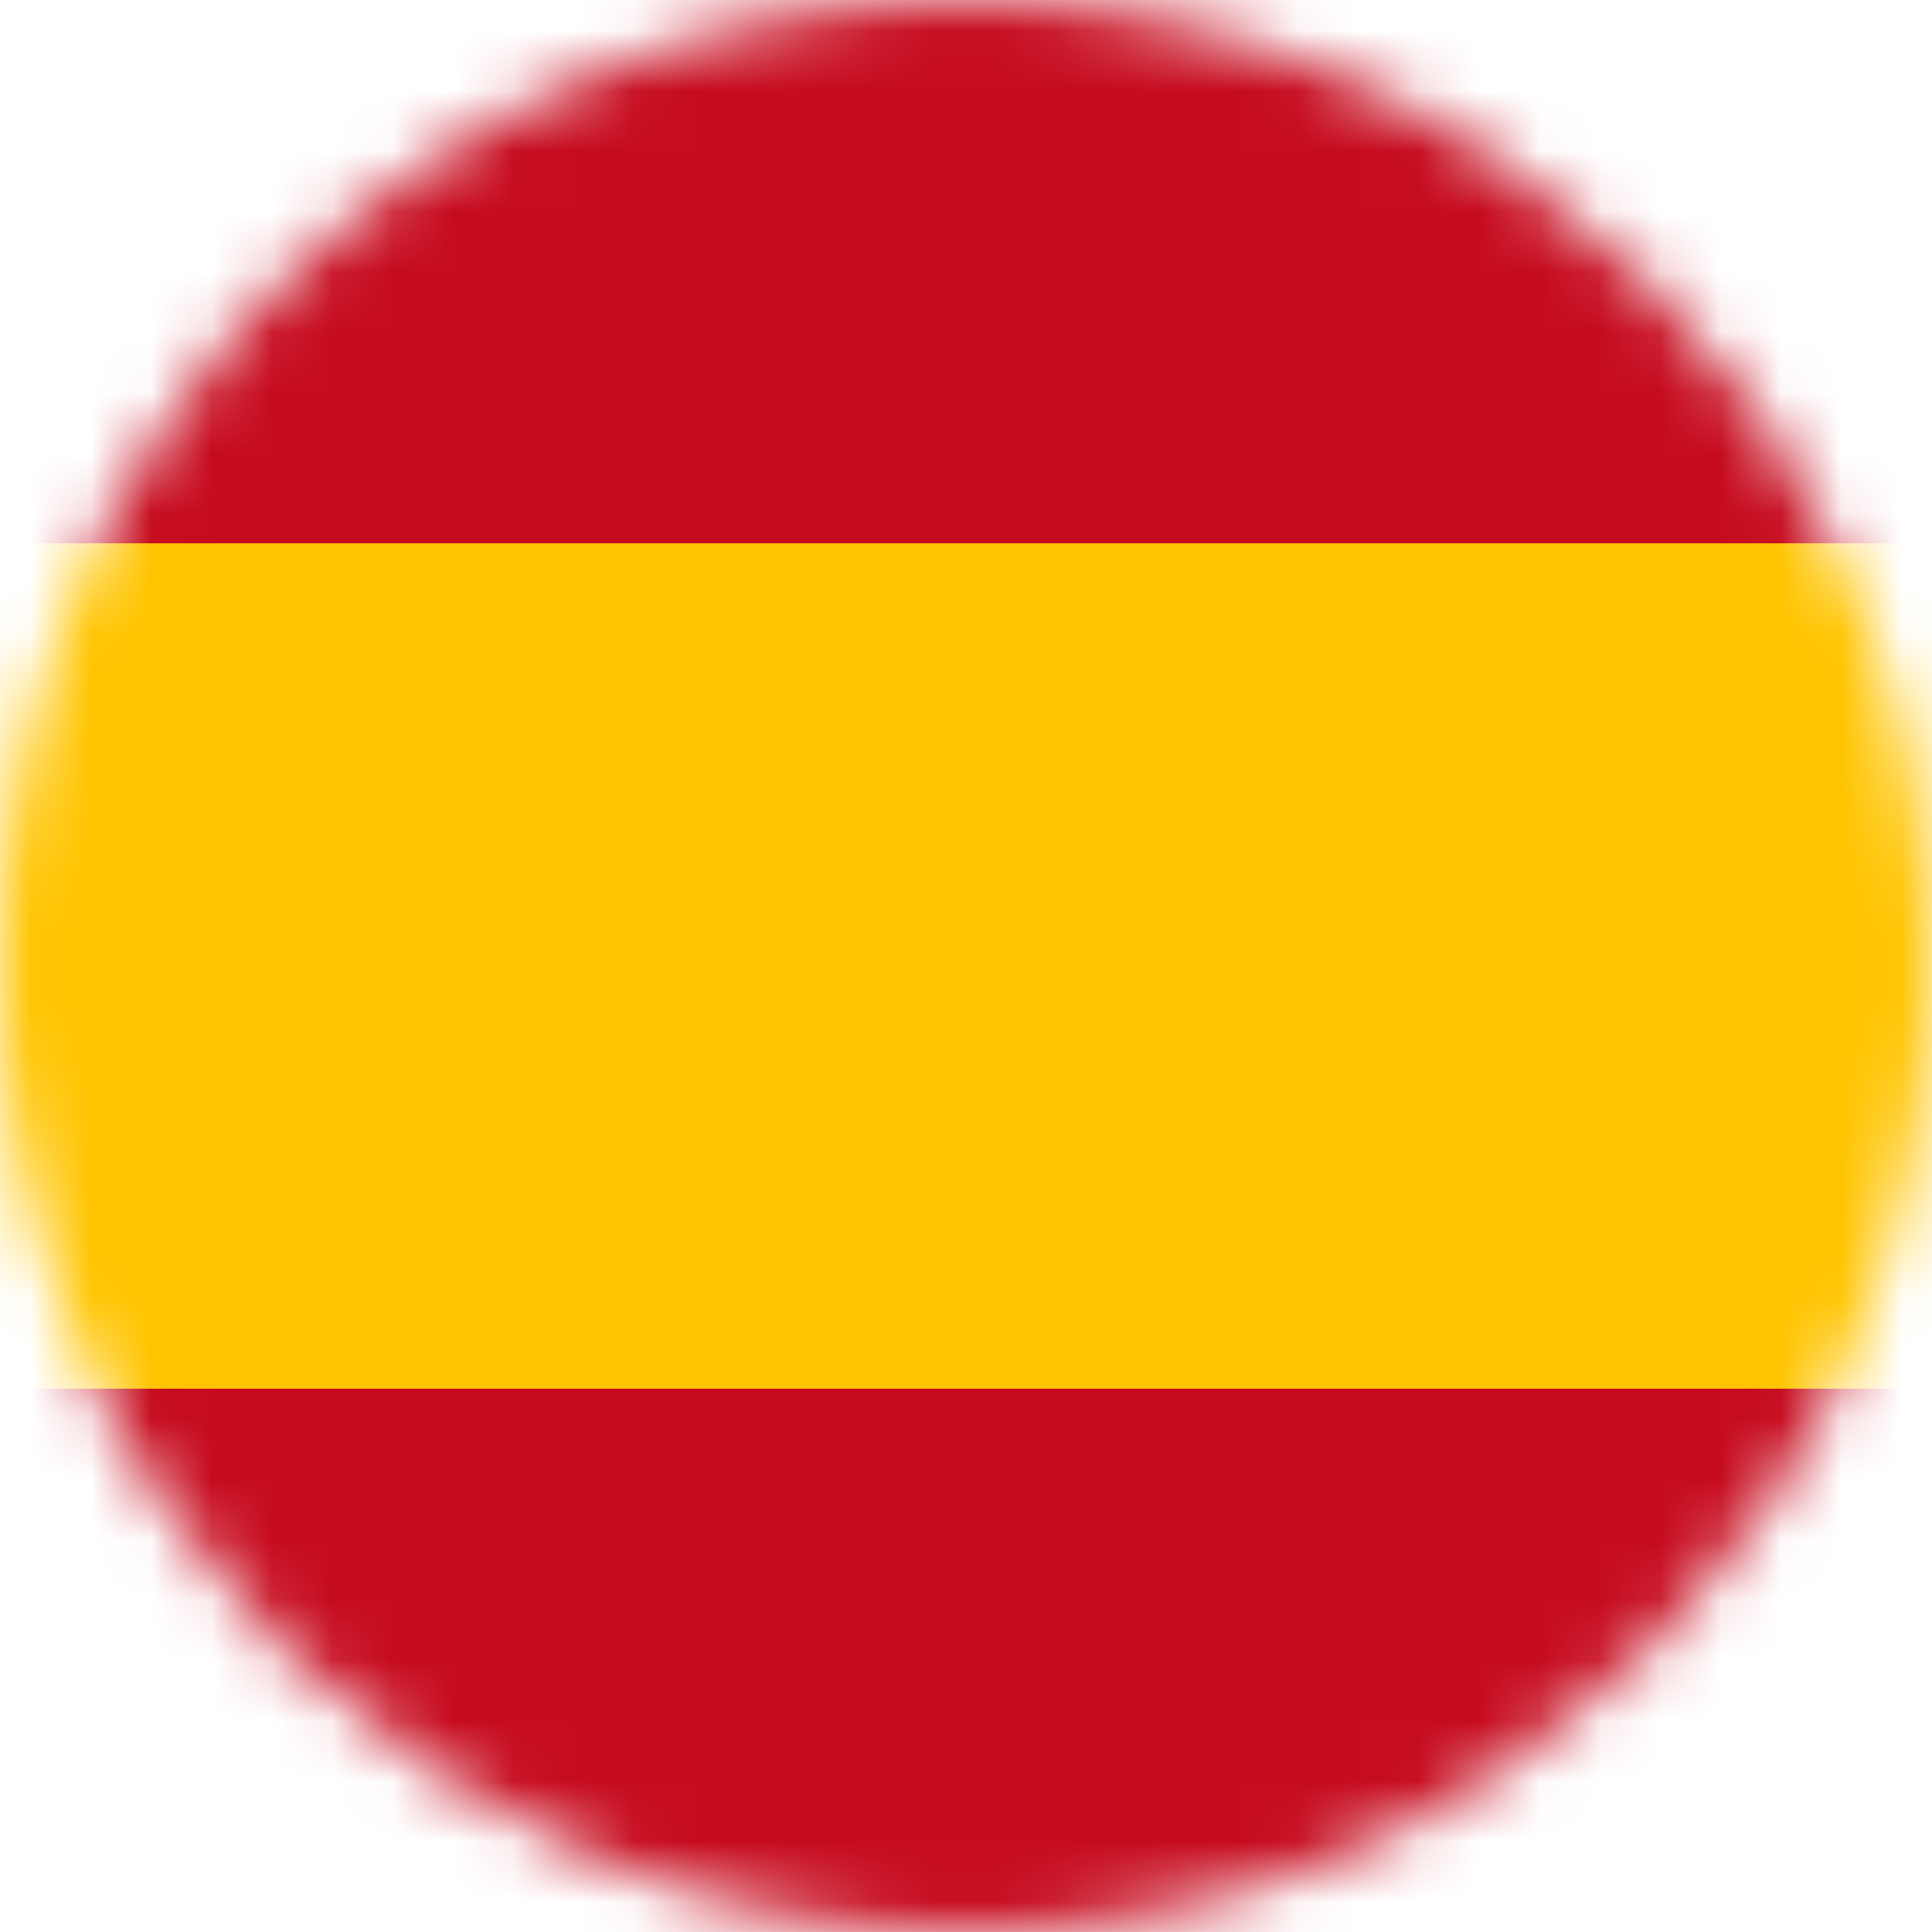 <svg width="32" height="32" viewBox="0 0 32 32" fill="none" xmlns="http://www.w3.org/2000/svg">
<mask id="mask0" mask-type="alpha" maskUnits="userSpaceOnUse" x="0" y="0" width="32" height="32">
<circle cx="16" cy="16" r="16" fill="#C4C4C4"/>
</mask>
<g mask="url(#mask0)">
<path d="M0 0H34V34H0V0Z" fill="#C60B1E"/>
<path d="M0 9H34V23H0V9Z" fill="#FFC400"/>
</g>
</svg>
